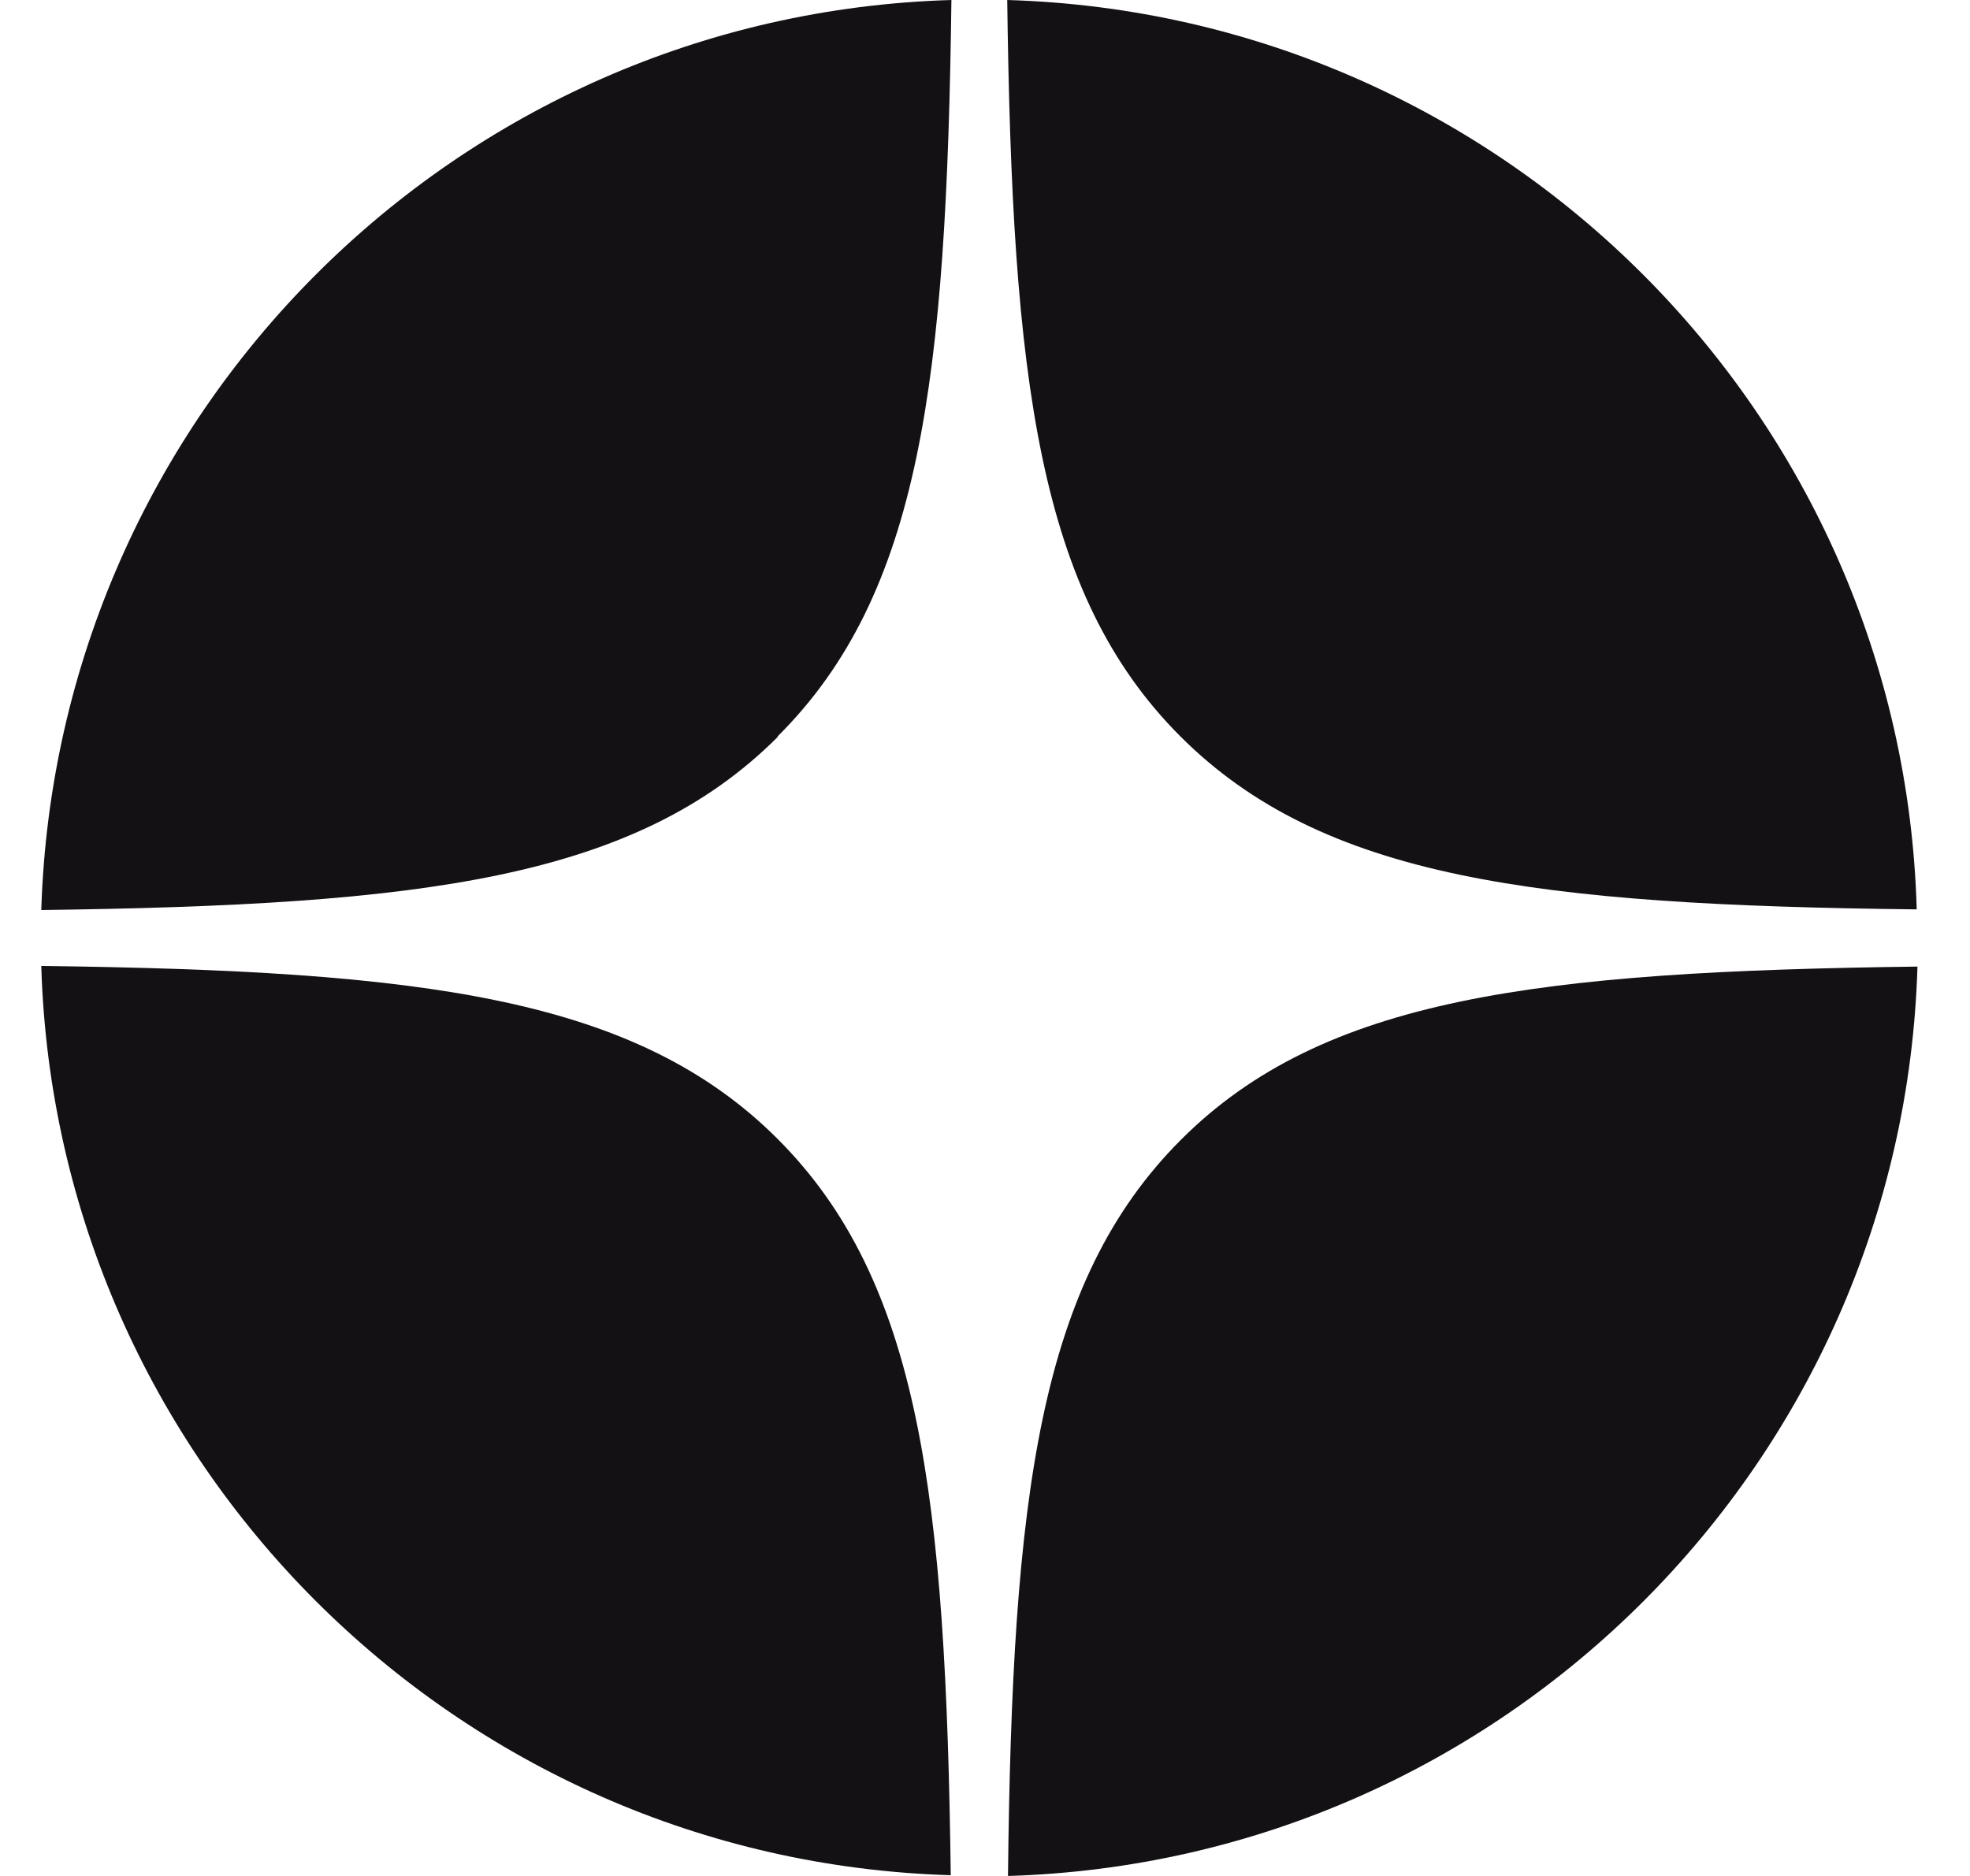 <?xml version="1.0" encoding="UTF-8"?> <svg xmlns="http://www.w3.org/2000/svg" width="21" height="20" viewBox="0 0 21 20" fill="none"><path d="M8.29 7.85C9.815 6.332 10.09 4.055 10.142 0C4.852 0.156 0.604 4.412 0.44 9.702C4.488 9.65 6.772 9.375 8.29 7.857V7.85Z" fill="#141115"></path><path d="M10.737 0C10.789 4.048 11.065 6.332 12.582 7.85C14.1 9.368 16.377 9.65 20.432 9.695C20.283 4.412 16.027 0.156 10.737 0Z" fill="#141115"></path><path d="M0.44 10.298C0.596 15.58 4.852 19.836 10.135 19.992C10.083 15.945 9.807 13.661 8.29 12.143C6.772 10.625 4.495 10.35 0.44 10.298Z" fill="#141115"></path><path d="M12.59 12.15C11.072 13.668 10.79 15.945 10.745 20C16.028 19.844 20.284 15.588 20.44 10.305C16.392 10.357 14.108 10.633 12.59 12.15Z" fill="#141115"></path></svg> 